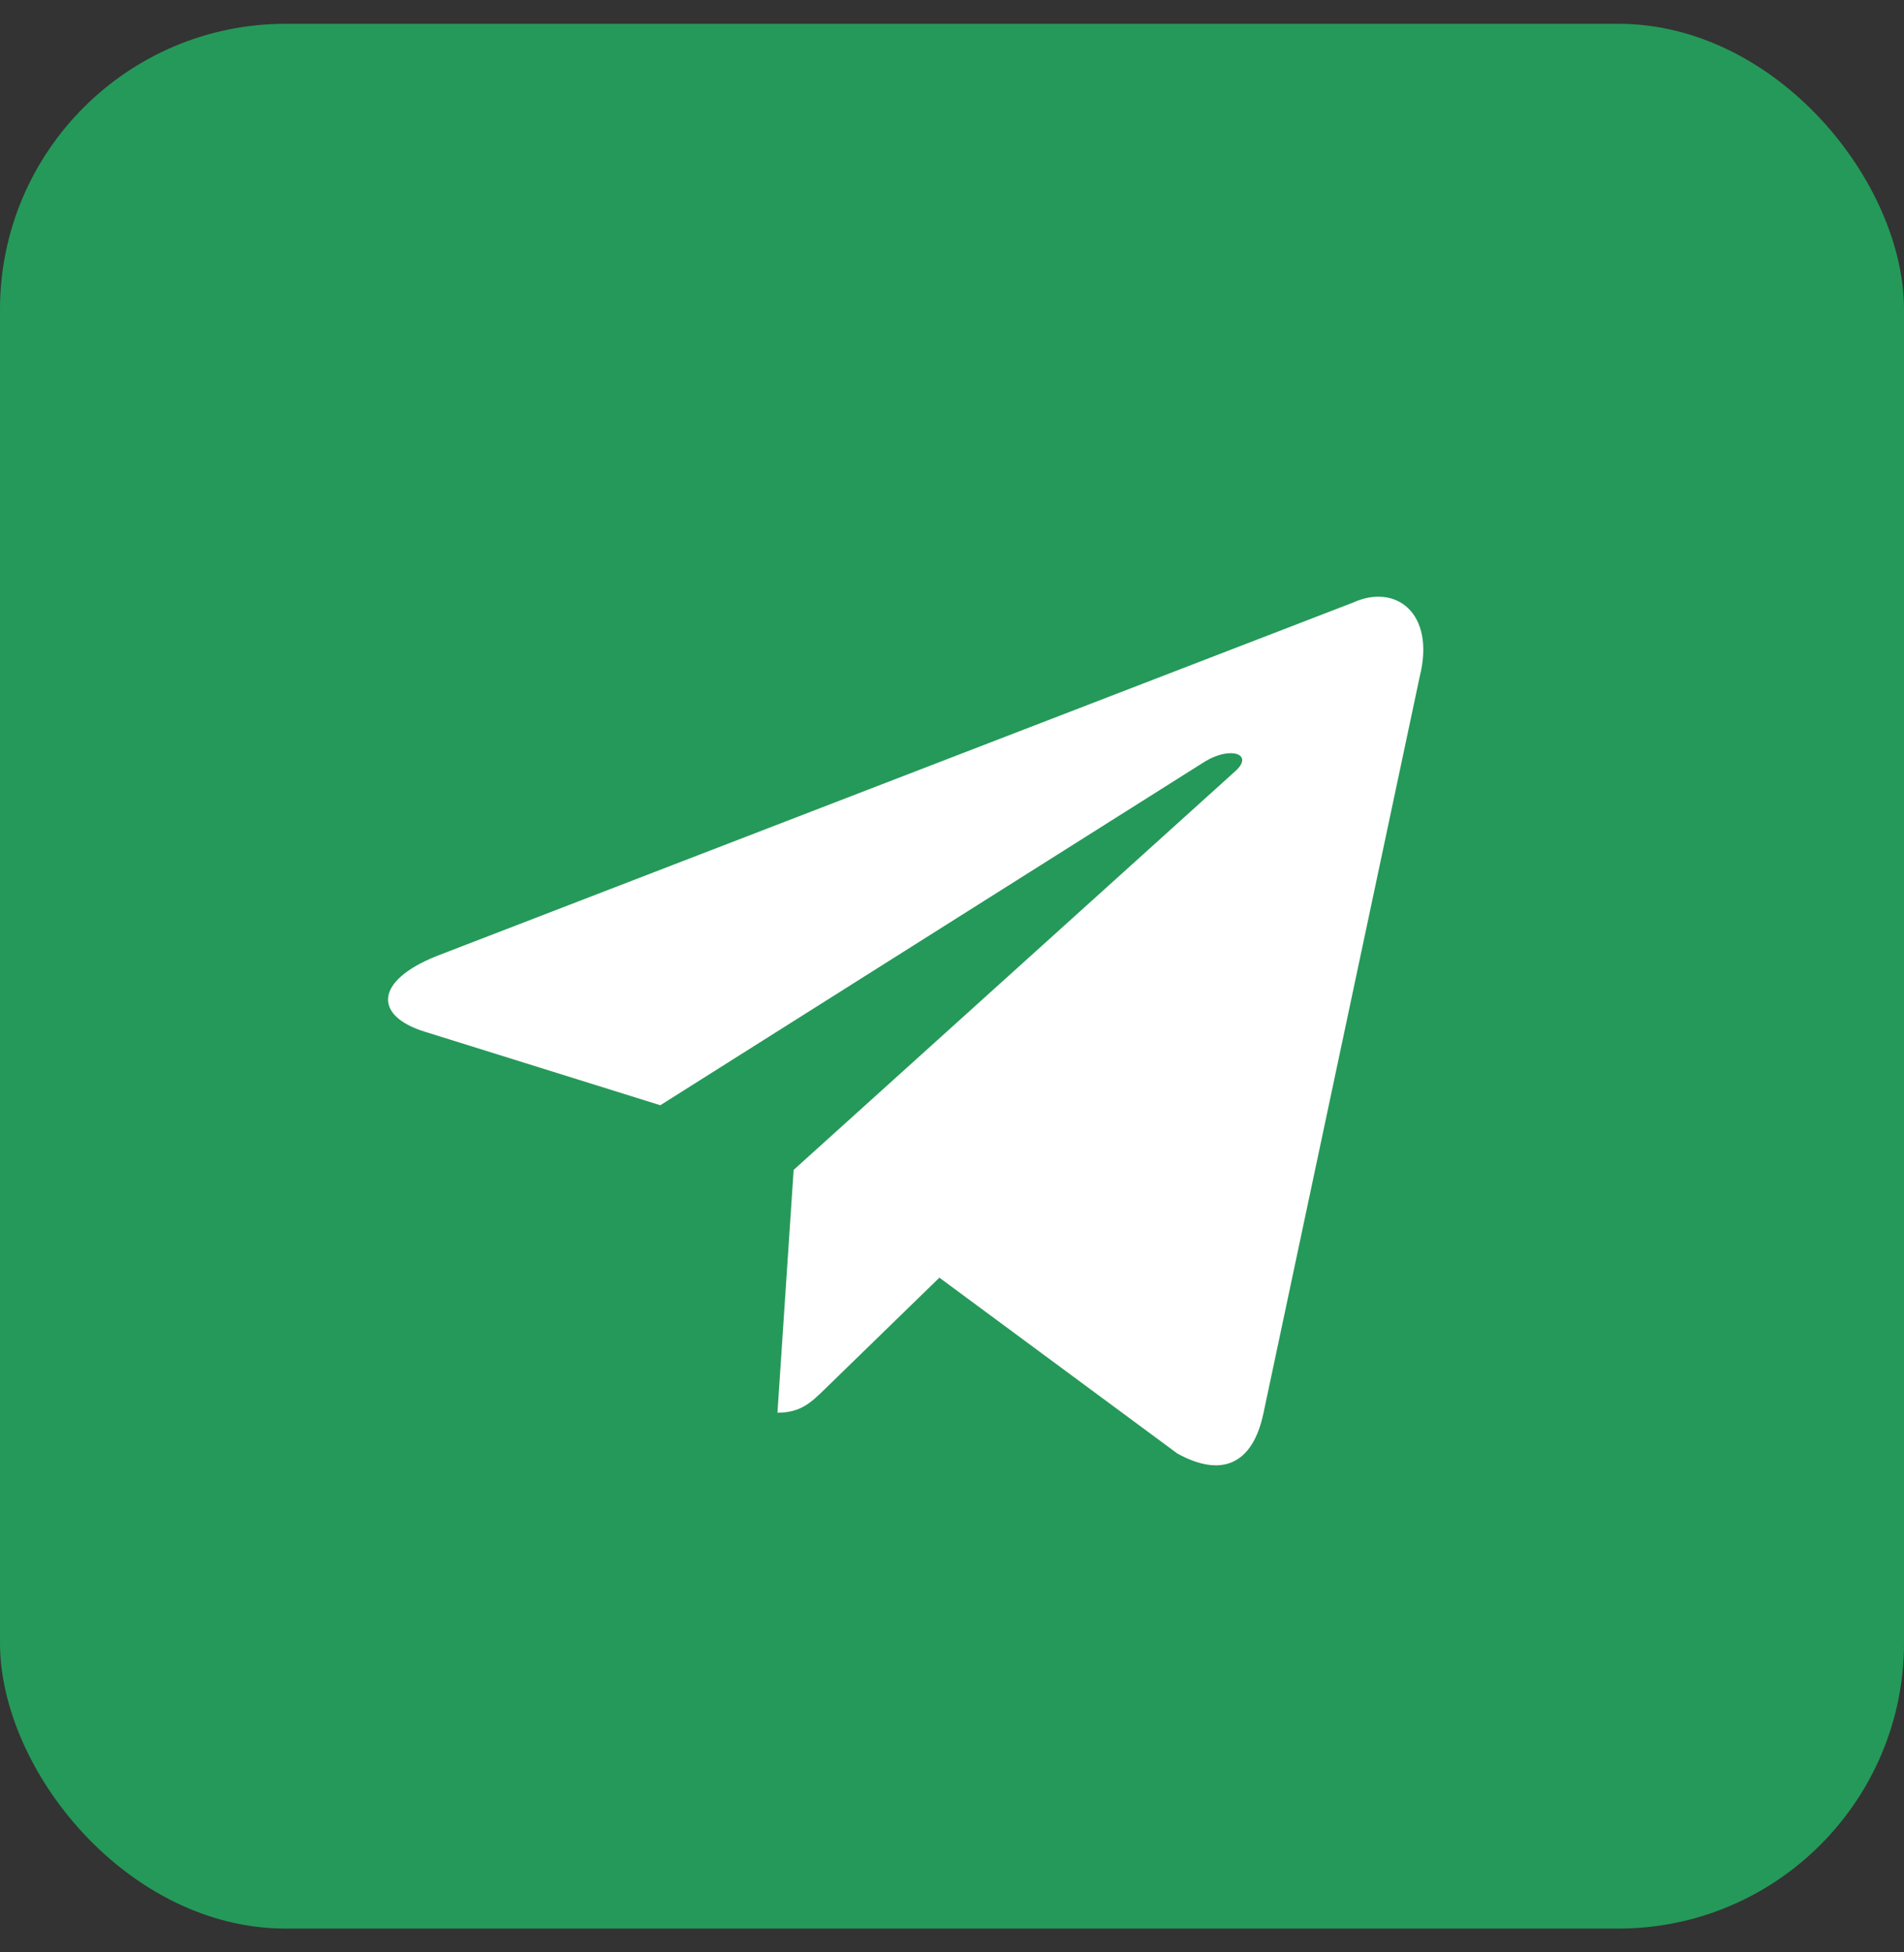 <svg width="40" height="41" viewBox="0 0 40 41" fill="none" xmlns="http://www.w3.org/2000/svg">
<rect x="0" y="0" width="40" height="41" fill="#333333" stroke="none"/>
<g clip-path="url(#clip0_1765_56191)">
<rect y="0.5" width="40" height="40" rx="6" fill="#259959"/>
<path fill-rule="evenodd" clip-rule="evenodd" d="M16.673 24.569L16.672 24.569L16.673 24.568L16.673 24.568L16.673 24.568L25.947 16.199C26.354 15.838 25.858 15.662 25.317 15.99L13.872 23.21L8.928 21.667C7.86 21.34 7.853 20.607 9.168 20.079L28.433 12.651C29.313 12.252 30.162 12.862 29.826 14.209L26.545 29.669C26.316 30.768 25.652 31.031 24.733 30.523L19.735 26.831L17.333 29.167C17.325 29.174 17.318 29.182 17.31 29.189C17.041 29.45 16.819 29.667 16.333 29.667L16.673 24.569Z" fill="white"/>
</g>
<defs>
<clipPath id="clip0_1765_56191">
<rect width="40" height="40" fill="white" transform="translate(0 0.5)"/>
</clipPath>
</defs>
</svg>
